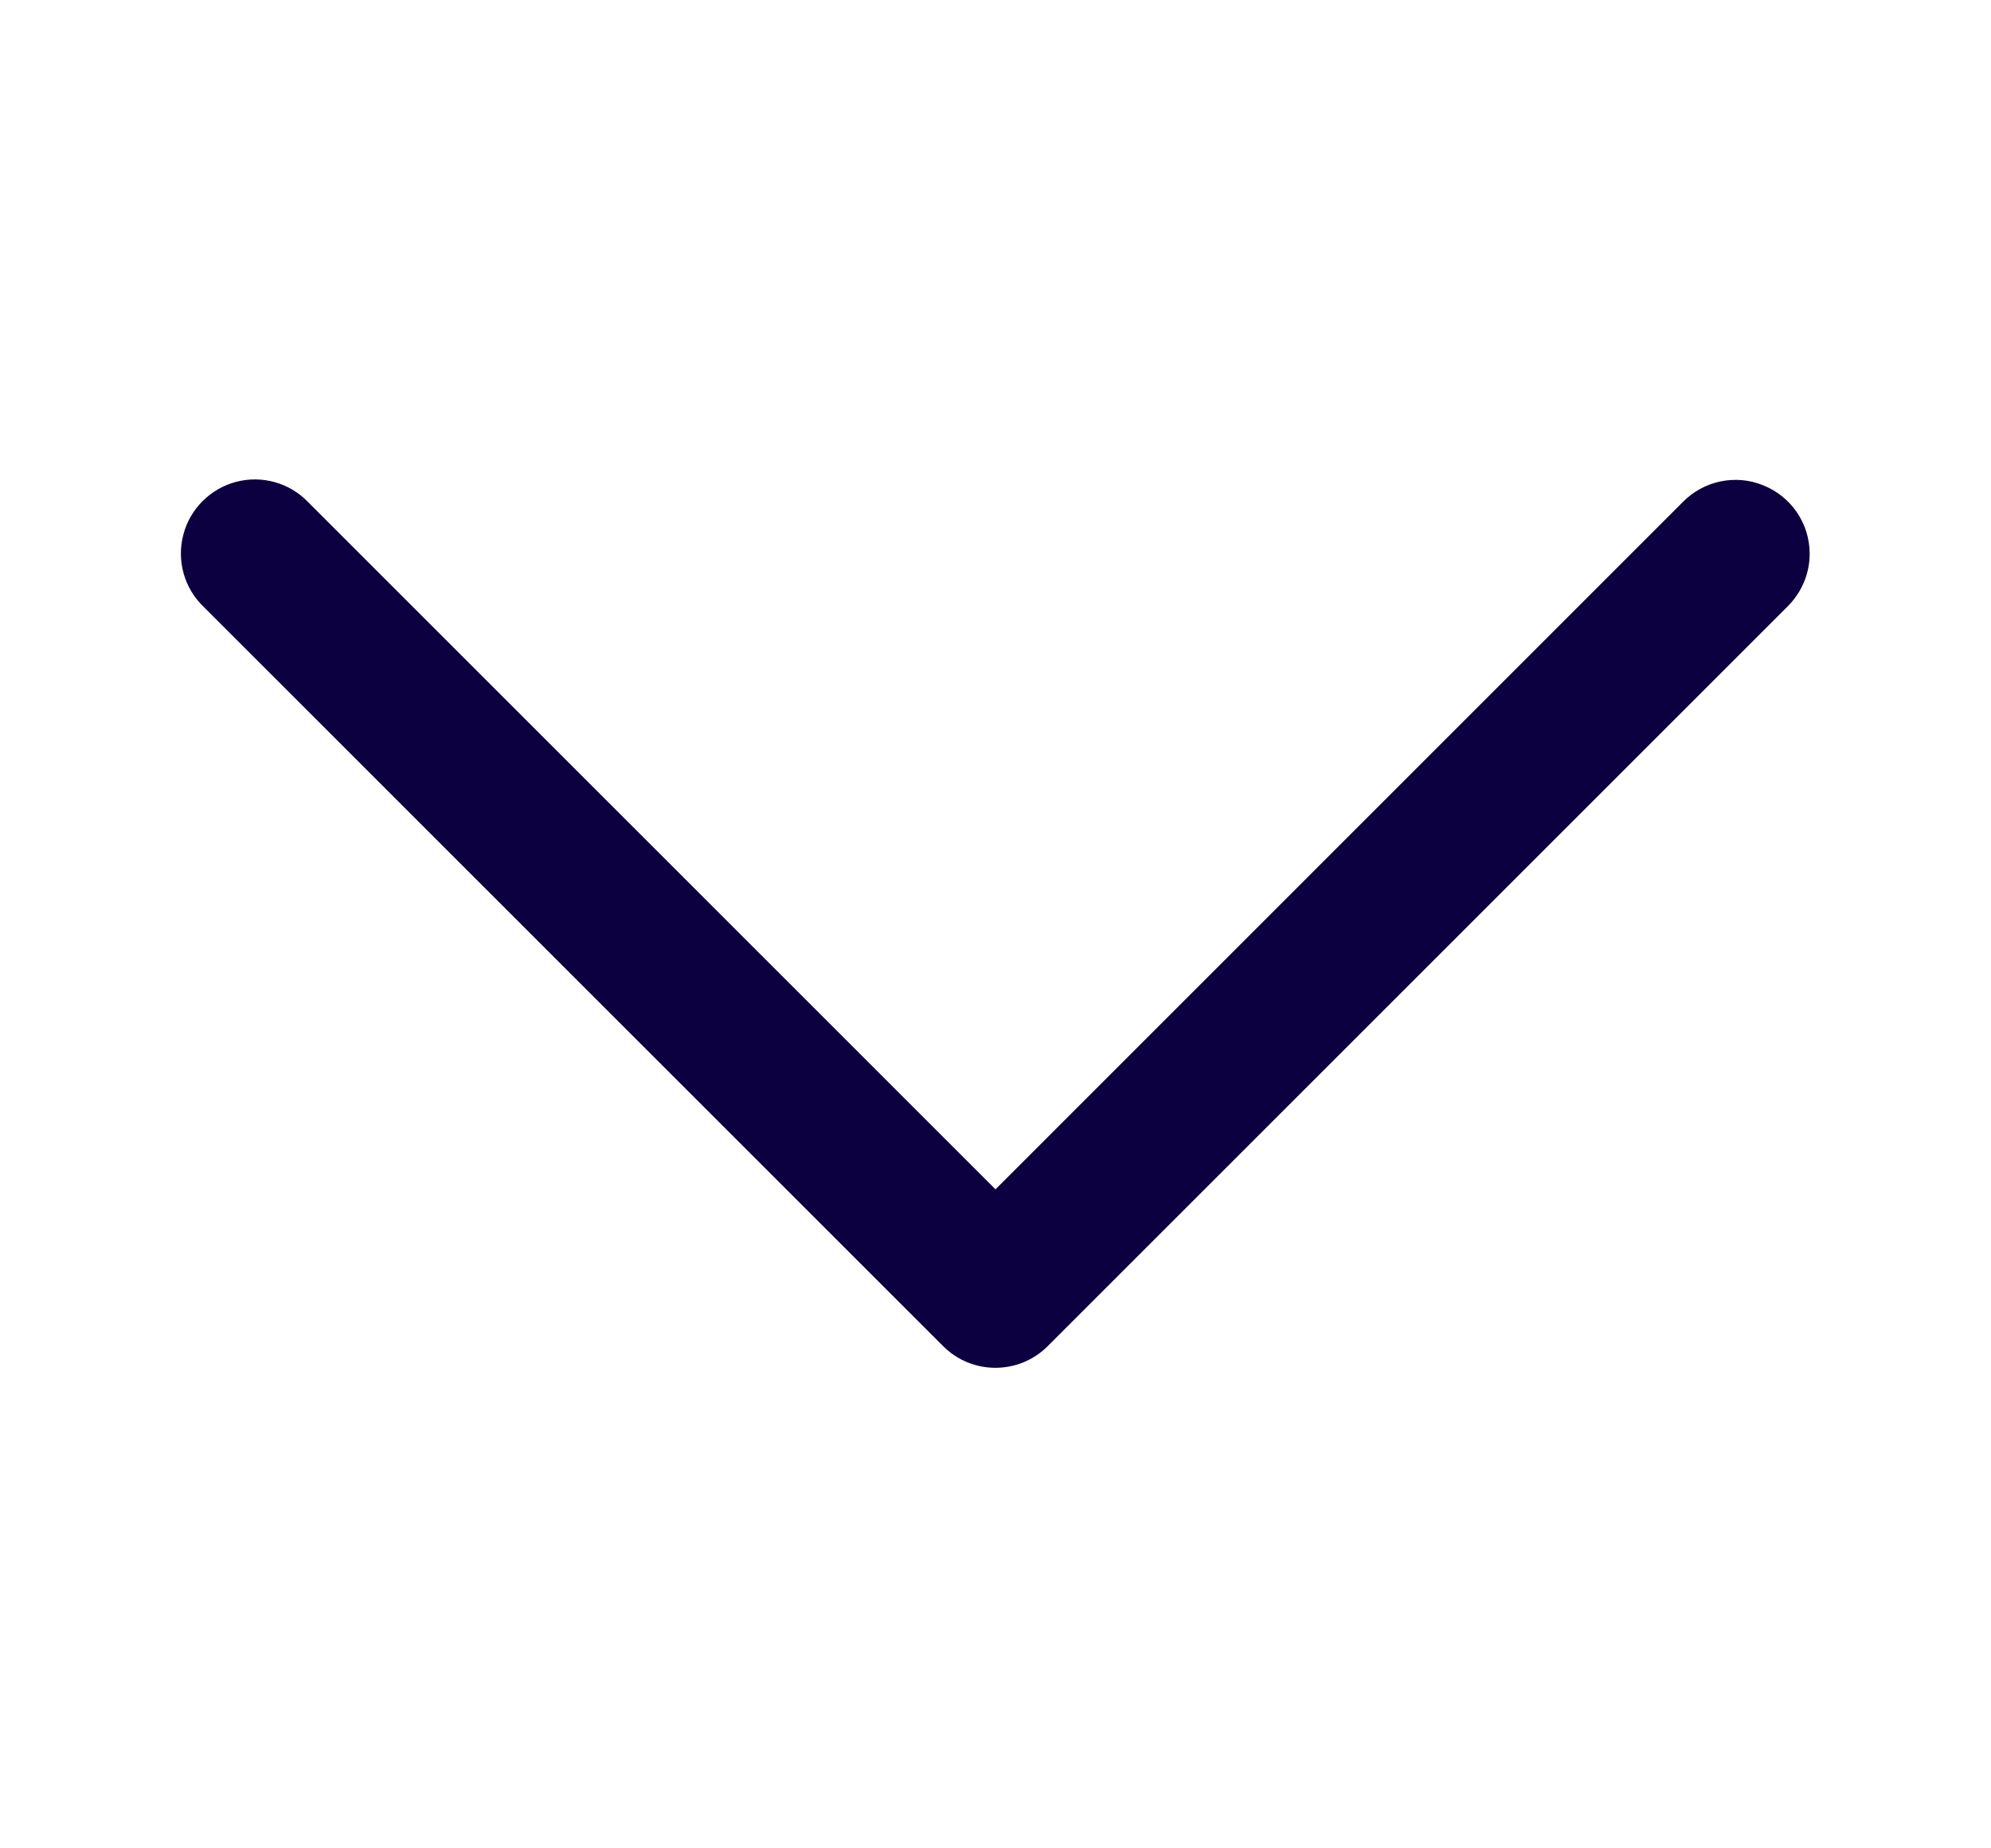 <svg width="14" height="13" viewBox="0 0 14 13" fill="none" xmlns="http://www.w3.org/2000/svg">
<path d="M12.725 3.895C12.725 3.683 12.596 3.493 12.4 3.414C12.204 3.333 11.979 3.381 11.832 3.532L7 8.365L2.167 3.532C2.037 3.396 1.843 3.341 1.66 3.389C1.479 3.437 1.336 3.579 1.289 3.761C1.241 3.944 1.296 4.138 1.432 4.268L6.632 9.468C6.835 9.671 7.164 9.671 7.367 9.468L12.567 4.268C12.668 4.169 12.725 4.035 12.725 3.895Z" fill="#0D0040"/>
</svg>
